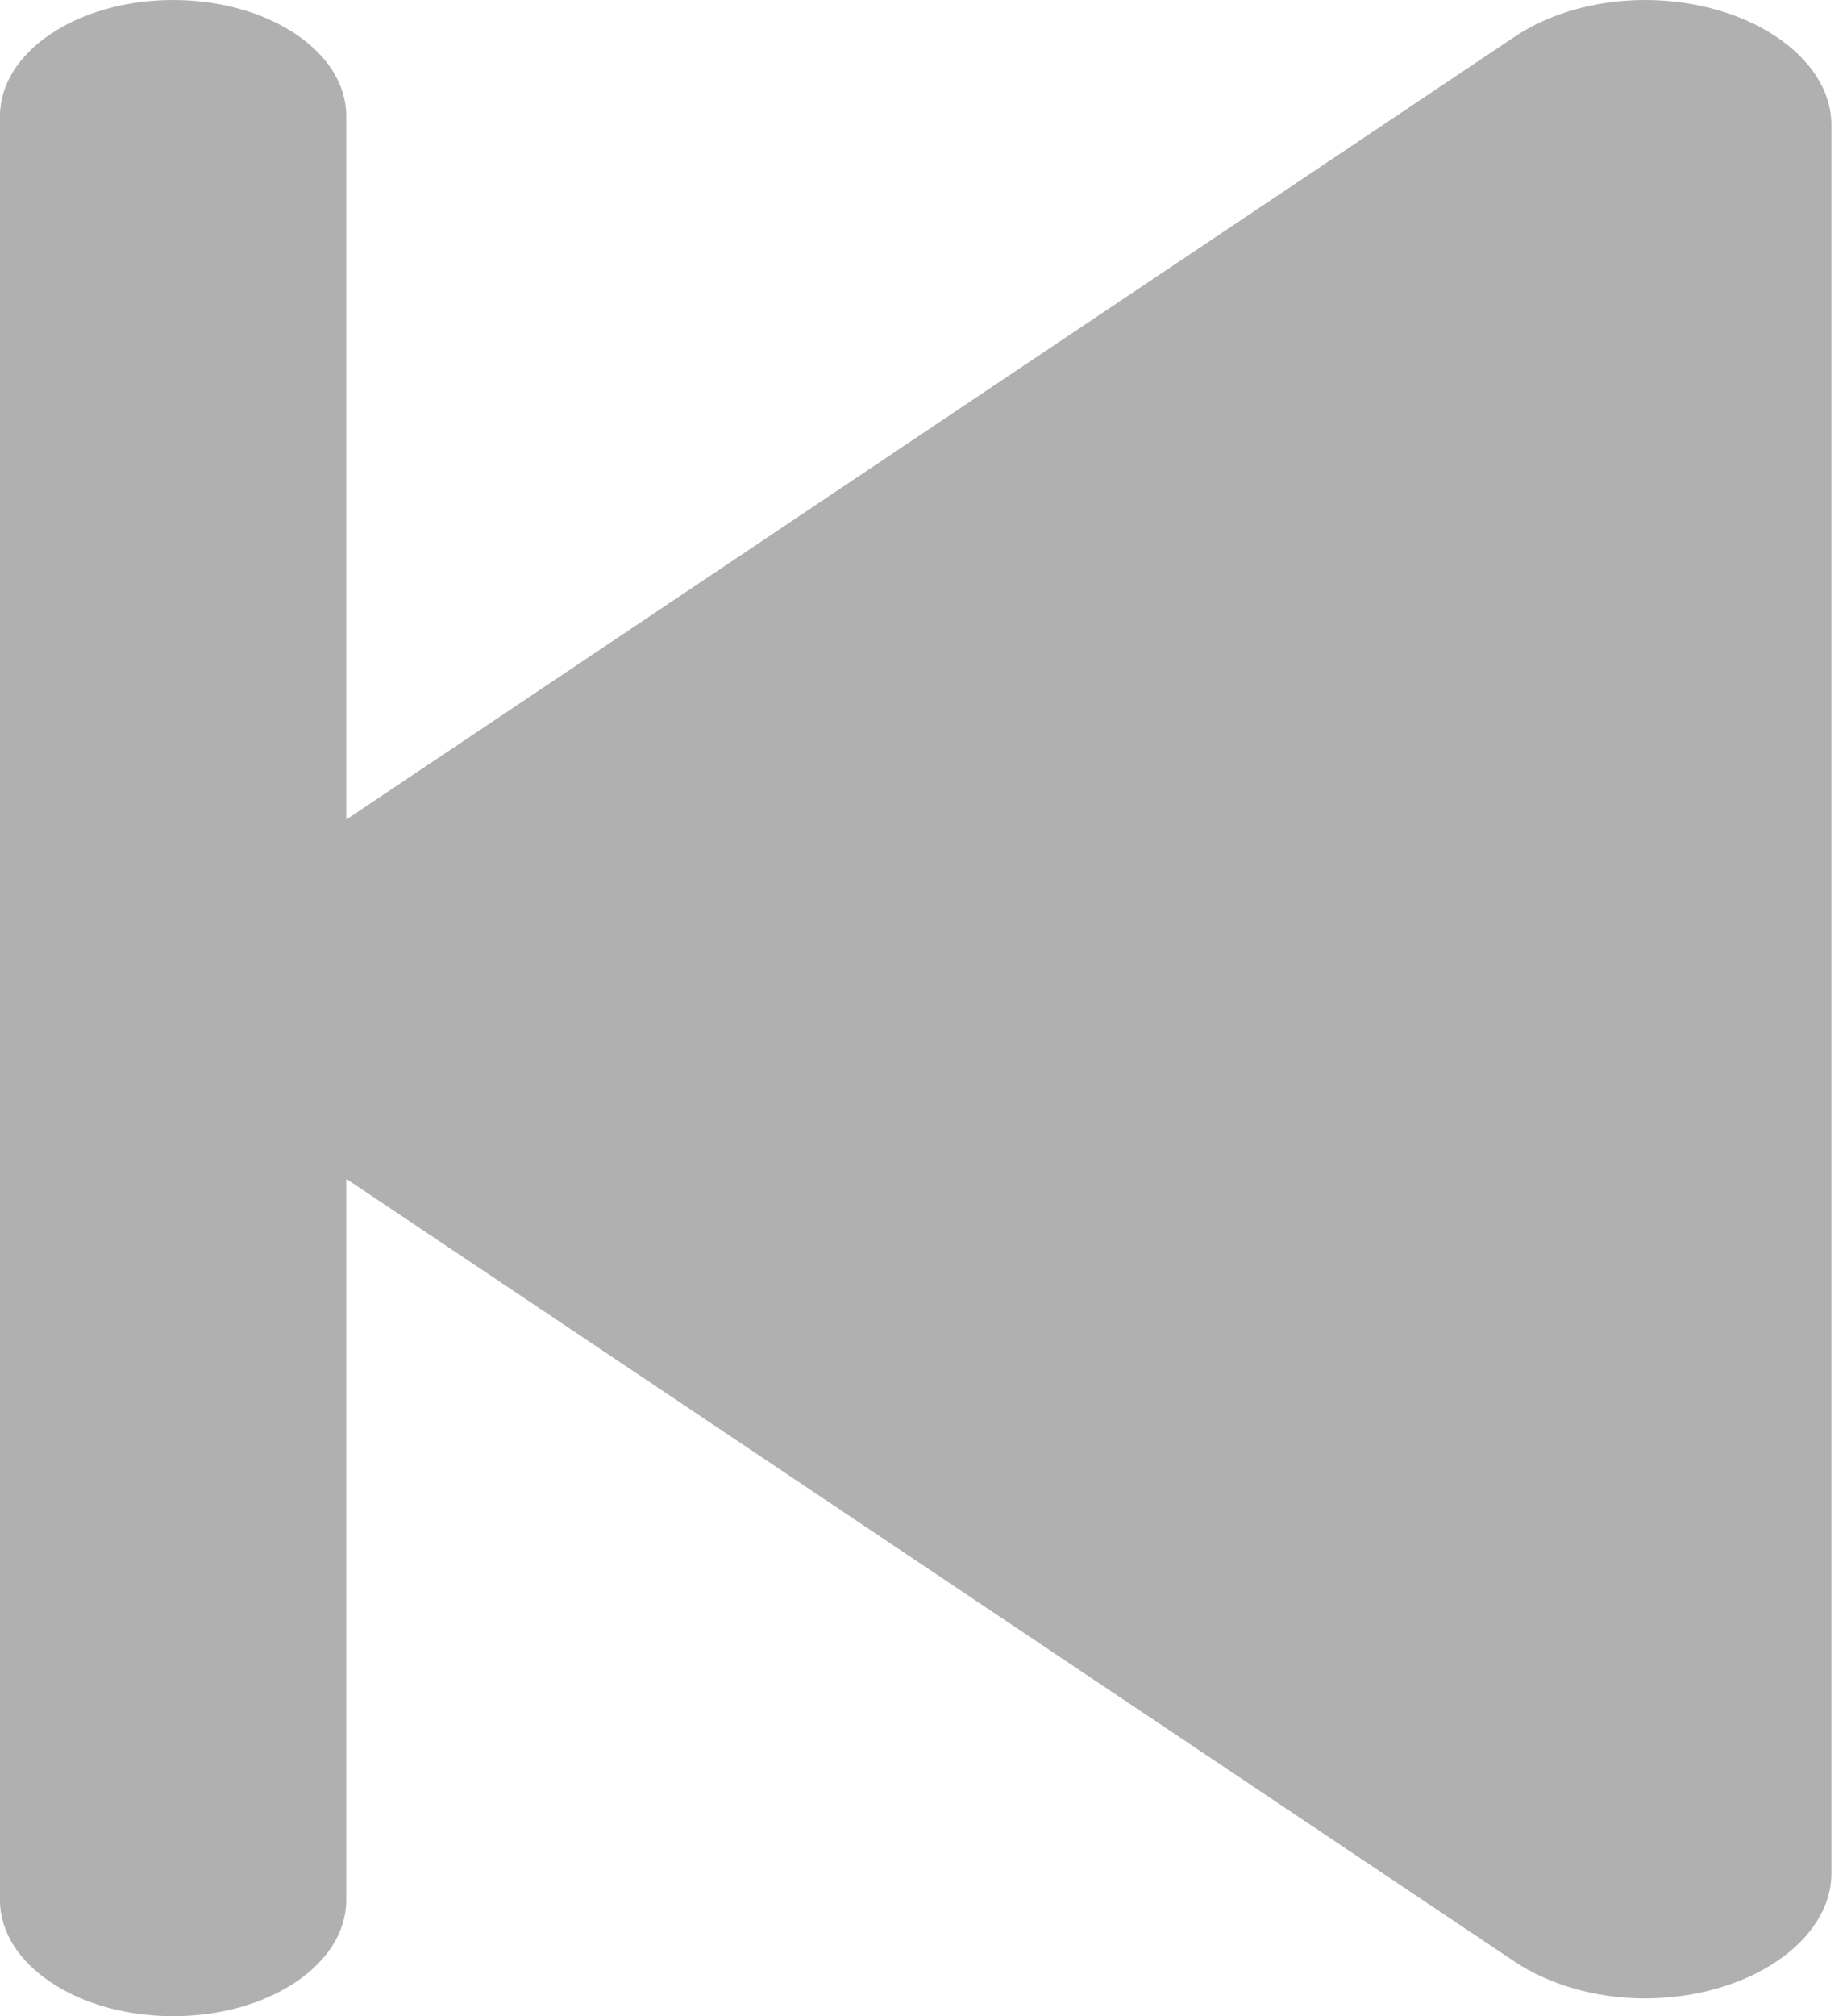 <svg width="11" height="12" viewBox="0 0 11 12" fill="none" xmlns="http://www.w3.org/2000/svg">
<path fill-rule="evenodd" clip-rule="evenodd" d="M2.062 4.878V0.69C2.062 0.309 1.6 4.19617e-05 1.031 4.19617e-05C0.462 4.19617e-05 0 0.309 0 0.69V11.31C0 11.691 0.462 12 1.031 12C1.6 12 2.062 11.691 2.062 11.31V7.016L9.017 11.673C9.225 11.812 9.502 11.894 9.797 11.894C10.404 11.894 10.907 11.557 10.907 11.15V0.743C10.907 0.337 10.404 0 9.797 0C9.502 0 9.225 0.081 9.017 0.221L2.062 4.878Z" fill="#B0B0B0"/>
</svg>
